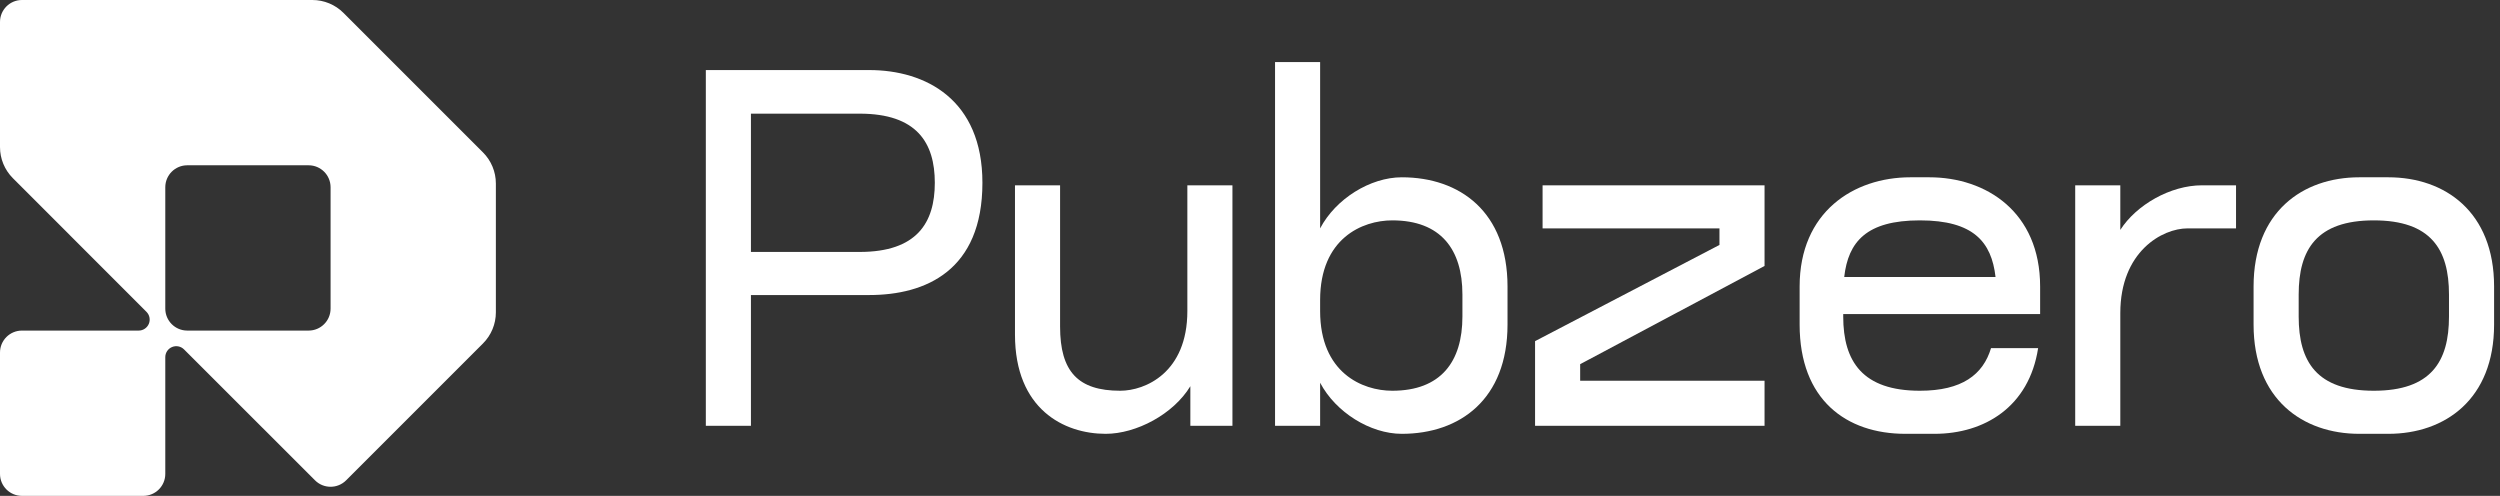<svg width="121" height="24" viewBox="0 0 121 24" fill="none" xmlns="http://www.w3.org/2000/svg">
<rect x="0" y="0" width="121" height="24" fill="#333333" stroke="none"/>
<path fill-rule="evenodd" clip-rule="evenodd" d="M0.622 8.623C0.224 8.224 0 7.683 0 7.12V1.063C0 0.476 0.476 0 1.063 0H15.119C15.683 0 16.224 0.224 16.623 0.623L23.377 7.377C23.776 7.776 24 8.317 24 8.881V15.119C24 15.683 23.776 16.224 23.377 16.623L16.752 23.248C16.337 23.663 15.663 23.664 15.248 23.249L8.907 16.911C8.755 16.759 8.527 16.714 8.328 16.796C8.129 16.878 8 17.072 8 17.287V22.937C8 23.524 7.524 24 6.937 24H1.063C0.476 24 0 23.524 0 22.937V17.063C0 16.476 0.476 16 1.063 16H6.713C6.928 16 7.121 15.87 7.204 15.672C7.286 15.473 7.241 15.245 7.089 15.093L0.622 8.623ZM16 9.063C16 8.476 15.524 8 14.937 8H9.063C8.476 8 8 8.476 8 9.063V14.937C8 15.524 8.476 16 9.063 16H14.937C15.524 16 16 15.524 16 14.937V9.063Z" fill="white"/>
<path d="M42.069 3.391H34.162V20.609H36.345V14.28H42.069C44.809 14.28 47.549 13.091 47.549 8.847C47.549 4.822 44.809 3.391 42.069 3.391ZM41.608 12.194H36.345V5.501H41.608C44.372 5.501 45.245 6.907 45.245 8.847C45.245 10.787 44.372 12.194 41.608 12.194Z" fill="white"/>
<path d="M57.468 8.969V15.056C57.468 18.038 55.431 18.912 54.218 18.912C52.181 18.912 51.308 17.99 51.308 15.807V8.969H49.125V16.195C49.125 19.809 51.502 20.997 53.515 20.997C54.994 20.997 56.789 20.051 57.613 18.693V20.609H59.65V8.969H57.468Z" fill="white"/>
<path d="M67.847 8.581C66.319 8.581 64.646 9.623 63.894 11.054V3.003H61.712V20.609H63.894V18.524C64.646 19.954 66.319 20.997 67.847 20.997C70.66 20.997 72.964 19.324 72.964 15.71V13.867C72.964 10.254 70.66 8.581 67.847 8.581ZM70.781 15.322C70.781 17.505 69.738 18.912 67.386 18.912C65.931 18.912 63.894 18.038 63.894 15.056V14.522C63.894 11.539 65.931 10.666 67.386 10.666C69.738 10.666 70.781 12.073 70.781 14.255V15.322Z" fill="white"/>
<path d="M74.661 8.969V11.054H83.222V11.855L74.297 16.511V20.609H85.404V18.427H76.48V17.626L85.404 12.873V8.969H74.661Z" fill="white"/>
<path d="M93.383 8.581H92.461C89.721 8.581 87.102 10.254 87.102 13.867V15.71C87.102 19.348 89.357 20.997 92.219 20.997H93.626C96.051 20.997 98.209 19.688 98.645 16.85H96.366C95.978 18.136 94.959 18.912 92.922 18.912C90.158 18.912 89.212 17.505 89.212 15.322V15.201H98.742V13.867C98.742 10.254 96.123 8.581 93.383 8.581ZM92.922 10.666C95.517 10.666 96.39 11.709 96.584 13.406H89.26C89.454 11.709 90.327 10.666 92.922 10.666Z" fill="white"/>
<path d="M106.576 8.969C105.048 8.969 103.399 9.915 102.623 11.127V8.969H100.44V20.609H102.623V15.153C102.623 12.17 104.66 11.054 105.872 11.054H108.224V8.969H106.576Z" fill="white"/>
<path d="M115.597 8.581H114.19C111.45 8.581 109.073 10.254 109.073 13.867V15.71C109.073 19.324 111.45 20.997 114.19 20.997H115.597C118.337 20.997 120.714 19.324 120.714 15.71V13.867C120.714 10.254 118.337 8.581 115.597 8.581ZM118.531 15.322C118.531 17.505 117.658 18.912 114.893 18.912C112.129 18.912 111.256 17.505 111.256 15.322V14.255C111.256 12.073 112.129 10.666 114.893 10.666C117.658 10.666 118.531 12.073 118.531 14.255V15.322Z" fill="white"/>
</svg>
